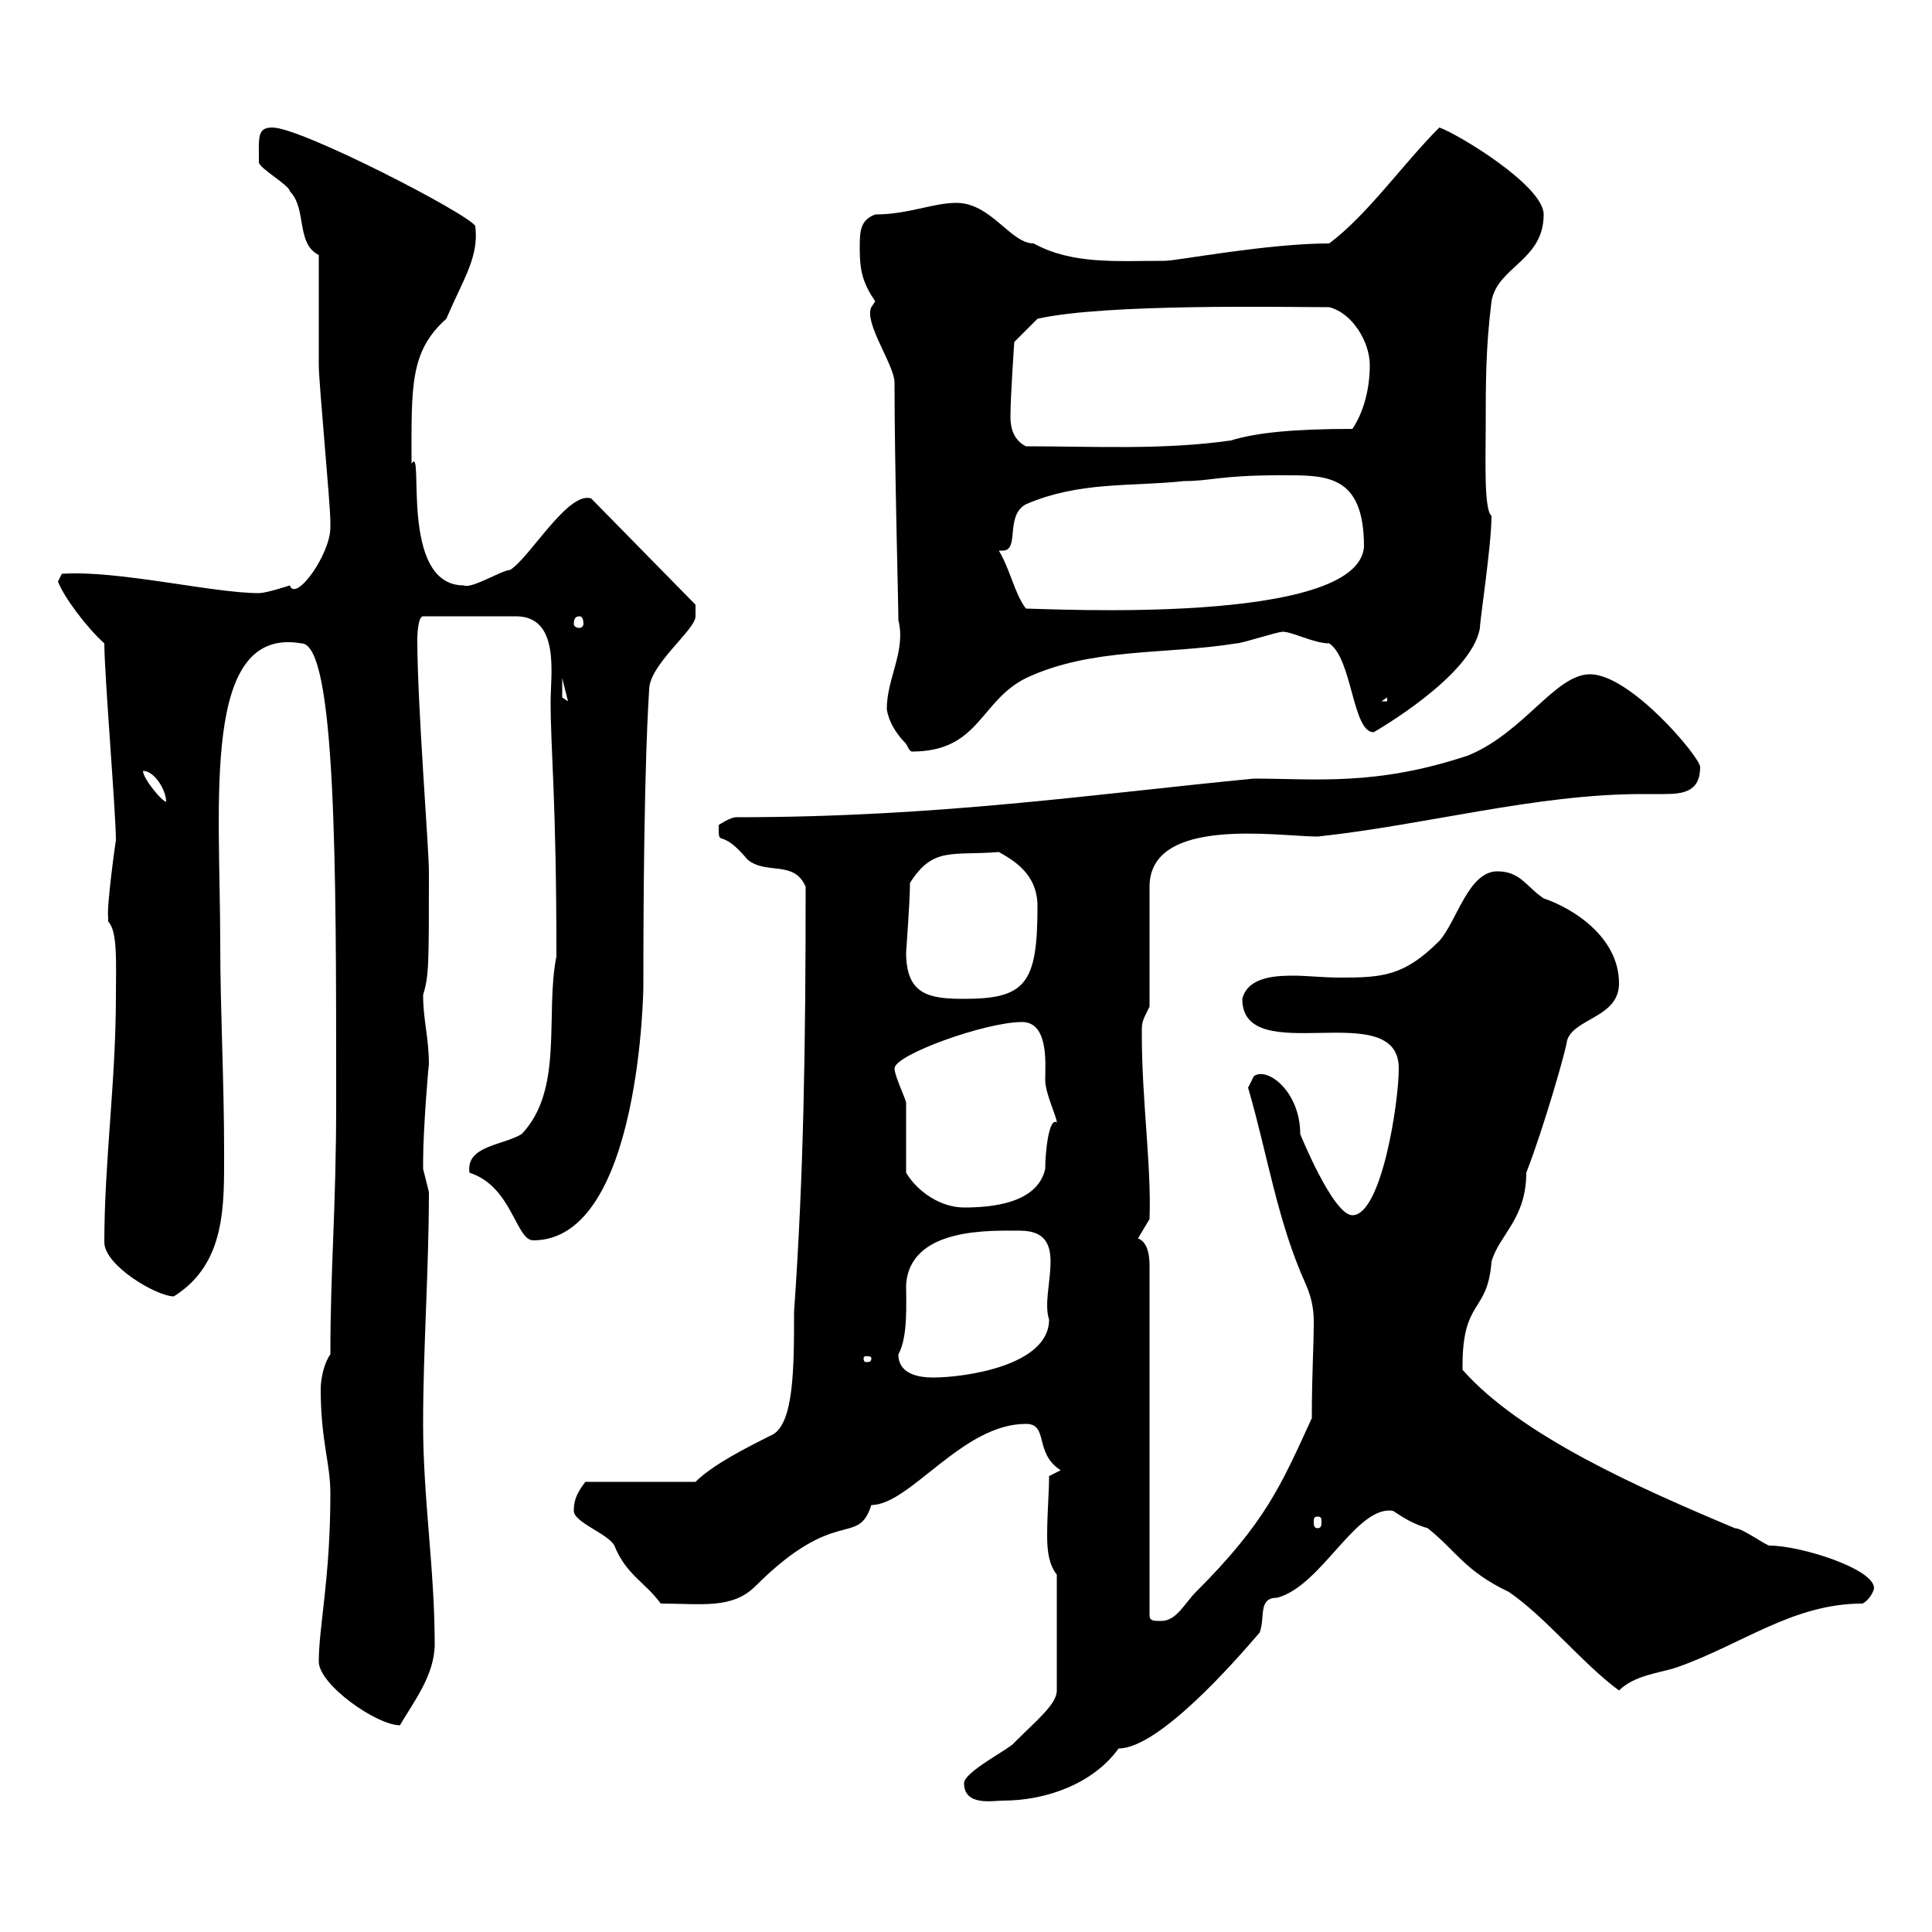 <svg xmlns="http://www.w3.org/2000/svg" xmlns:xlink="http://www.w3.org/1999/xlink" width="300" height="300"><path d="M149.70 276.90C149.70 280.50 154.20 279.60 155.70 279.60C162.60 279.60 169.80 276.90 173.70 271.50C180 271.50 192 257.70 195.60 253.50C196.50 251.10 195.30 248.10 198.30 248.10C205.20 246.30 210.60 233.70 216.30 234.60C218.10 235.80 219.60 236.70 221.70 237.30C226.20 240.90 227.40 243.90 234.30 247.20C240 251.10 245.70 258.30 251.40 262.50C253.80 260.10 257.70 259.80 260.40 258.90C270.60 255.30 278.40 249 289.20 249C290.40 248.40 291 246.90 291 246.60C291 243.60 279.60 240 274.80 240C274.20 240 270.60 237.30 269.40 237.30C254.40 231 236.10 222.90 227.10 212.70C227.10 212.70 227.10 212.70 227.10 212.10C227.10 201.60 231 204 231.60 195.90C232.80 191.70 237 189.30 237 182.10C239.70 175.20 243.30 162.60 243.30 161.70C244.20 158.10 251.40 158.10 251.40 152.70C251.40 145.50 244.20 141 239.70 139.50C237 137.70 236.10 135.30 232.50 135.30C228 135.30 226.20 143.10 223.50 146.10C218.10 151.50 214.80 151.80 208.20 151.80C205.50 151.80 202.80 151.50 201 151.50C198.60 151.50 193.80 151.50 192.90 155.10C192.90 166.20 217.20 154.50 217.20 165.90C217.20 171.30 214.50 188.70 210 188.70C207 188.70 201.90 176.10 201.90 176.10C201.90 169.50 196.80 165.60 194.70 167.10C194.70 167.10 193.80 168.90 193.80 168.90C196.80 179.10 198.30 189.60 202.80 199.50C203.70 201.60 204 203.40 204 205.20C204 209.10 203.70 213.30 203.70 220.20C198.90 230.70 196.50 236.40 185.70 247.20C183.90 249 182.70 251.70 180.30 251.70C179.10 251.70 178.50 251.70 178.50 250.80L178.50 196.50C178.50 195.90 178.50 192.90 176.70 192.30L178.50 189.30C178.80 180.90 177.30 171 177.30 160.50C177.30 158.70 177.30 158.70 178.50 156.30L178.50 137.70C178.50 126.60 198.60 129.90 204.60 129.90C221.40 128.10 238.50 123.30 255 123.30C256.20 123.30 257.40 123.30 258.30 123.30C261.30 123.30 264 123 264 119.10C264 117.60 253.20 104.70 246.90 104.70C241.50 104.70 236.70 113.70 228 117.30C213.60 122.10 204.30 120.90 194.70 120.90C169.80 123.30 145.80 126.90 114.30 126.90C113.40 126.90 111.60 128.10 111.60 128.10C111.60 132 111.60 128.10 116.10 133.50C119.10 135.90 123.30 133.50 125.10 137.70C125.10 162.30 124.80 182.40 123.30 203.70C123.30 212.40 123.30 221.40 119.70 222.90C116.10 224.70 110.70 227.40 108 230.10L90.90 230.10C90 231.30 89.10 232.50 89.10 234.60C89.10 236.40 94.50 238.20 95.40 240C97.20 244.50 100.20 245.70 102.60 249C108.90 249 113.70 249.90 117.30 246.30C129.90 233.70 133.20 240.30 135.30 233.70C141.30 233.70 149.40 221.10 159.30 221.10C162.90 221.10 160.50 225.60 164.70 228.30L162.90 229.20C162.90 231.90 162.60 234.90 162.60 238.50C162.60 240.90 162.90 243 164.10 244.50L164.10 262.50C164.10 264.60 161.10 267 157.50 270.60C156.90 271.50 149.70 275.10 149.70 276.90ZM49.50 258C49.50 261.60 58.50 267.90 62.10 267.90C64.20 264.30 67.50 260.10 67.50 255.30C67.50 243.60 65.70 232.80 65.70 221.10C65.70 209.40 66.60 197.10 66.60 185.10C66.60 185.10 65.70 181.50 65.70 181.50C65.70 180.30 65.70 180.30 65.70 180.30C65.70 175.20 66.60 164.70 66.60 165.30C66.60 161.10 65.70 158.40 65.70 154.50C66.60 151.50 66.60 150 66.60 135.30C66.60 131.70 64.80 109.50 64.80 99.30C64.80 99.30 64.80 95.70 65.70 95.70L80.10 95.70C87 95.70 85.50 104.70 85.50 108.90C85.50 116.70 86.40 123.90 86.40 148.50C84.60 157.50 87.60 169.20 81 176.10C78 177.90 72.30 177.90 72.90 182.10C79.50 184.20 80.10 192.60 82.80 192.60C99.60 192.60 99.90 152.70 99.90 153.30C99.90 117.60 100.80 107.70 100.80 107.10C100.80 103.20 108 97.80 108 95.70C108 95.10 108 94.50 108 93.90L91.80 77.40C88.20 76.20 82.20 86.70 79.20 88.50C78 88.50 73.20 91.50 72 90.90C61.80 90.90 66 68.70 63.90 72C63.90 60 63.60 54.60 69.30 49.50C72 43.20 74.40 39.90 73.80 35.10C72.90 33.30 46.80 19.80 42.30 19.80C39.90 19.80 40.20 21.30 40.20 25.20C40.20 26.10 45 28.80 45 29.70C47.70 32.40 45.90 37.80 49.50 39.60C49.50 42.30 49.50 54 49.50 56.70C49.50 59.40 51.30 78.30 51.30 81C51.30 81 51.30 81.90 51.30 81.90C51.30 86.10 45.90 93.60 45 90.90C45 90.90 41.40 92.10 40.20 92.10C33 92.10 18.30 88.50 9.60 89.10L9 90.30C9.90 92.70 13.50 97.50 16.20 99.90C16.20 104.70 18 126.30 18 130.50C18 130.20 16.50 141 16.80 142.50C16.80 142.50 16.80 143.10 16.80 143.10C18.30 144.60 18 149.70 18 154.50C18 168 16.20 180.30 16.20 192.90C16.20 196.50 24.30 201.30 27 201.30C35.10 196.20 34.80 187.20 34.80 178.80C34.80 168 34.20 156.60 34.20 146.70C34.20 124.50 31.20 97.20 46.80 99.90C52.20 99.90 52.20 135.30 52.20 168.90L52.20 171.30C52.20 187.80 51.30 196.80 51.30 210.30C50.40 211.50 49.80 213.90 49.80 215.70C49.80 223.80 51.30 227.10 51.30 231.90C51.30 245.10 49.50 252.60 49.50 258ZM204.60 235.50C205.20 235.50 205.20 235.80 205.20 236.40C205.20 236.70 205.20 237.30 204.60 237.30C204 237.30 204 236.70 204 236.40C204 235.80 204 235.50 204.60 235.50ZM139.50 210.30C141 207.60 140.70 202.50 140.70 199.50C141.30 190.50 153.90 191.10 158.40 191.10C166.50 191.10 161.40 200.40 162.90 204.90C162.90 212.10 149.70 213.90 144.90 213.90C142.50 213.90 139.50 213.30 139.50 210.30ZM135.30 210.90C135.30 211.50 135 211.50 134.40 211.50C134.40 211.50 134.10 211.50 134.10 210.90C134.10 210.60 134.40 210.60 134.40 210.60C135 210.60 135.30 210.60 135.30 210.90ZM140.70 182.10C140.70 180.30 140.70 173.10 140.70 171.30C140.70 170.70 138.90 167.10 138.90 165.90C138.90 163.80 153 158.70 158.70 158.70C162.90 158.70 162.30 165.30 162.30 167.70C162.30 169.80 164.10 173.40 164.10 174.30C162.90 173.40 162.30 178.80 162.30 181.50C161.10 186.90 153.90 187.50 149.70 187.50C146.10 187.50 142.50 185.10 140.70 182.10ZM140.70 147.90C140.70 147.60 141.30 140.10 141.30 137.10C144.90 131.40 147.90 132.90 155.10 132.30C157.20 133.50 161.10 135.60 161.10 140.70C161.10 152.70 159.30 155.10 149.70 155.10C144.30 155.10 140.70 154.50 140.70 147.90ZM22.20 119.70C24 119.70 25.80 122.70 25.80 124.50C25.20 124.50 22.20 120.90 22.20 119.70ZM137.70 110.10C137.70 109.80 137.70 112.50 140.70 115.50C141 116.10 141.30 116.70 141.60 116.70C152.10 116.70 152.10 108.90 159.30 105.30C169.50 100.50 180.90 101.70 192 99.90C192.90 99.90 198.30 98.10 199.20 98.10C200.70 98.10 204 99.90 206.40 99.90C210 102.30 210 113.70 213.30 113.70C213.30 113.70 228.60 105 229.80 97.50C229.80 96.30 231.60 84.60 231.60 80.10C230.40 79.20 230.70 71.10 230.70 66.60C230.70 59.40 230.70 54 231.60 46.80C232.50 41.40 239.70 40.50 239.70 33.30C239.70 28.80 226.20 20.70 223.50 19.80C217.80 25.50 212.40 33.30 206.40 37.80C196.80 37.80 182.70 40.50 180.90 40.50C173.40 40.50 166.50 41.10 160.50 37.80C156.90 37.80 153.90 31.50 148.50 31.50C144.90 31.50 141 33.30 135.90 33.30C133.50 34.20 133.50 36 133.50 38.70C133.50 42.30 134.10 44.10 135.90 46.80L135.30 47.70C134.10 50.10 138.90 56.70 138.90 59.40C138.90 72.30 139.50 93.60 139.50 96.30C140.70 101.10 137.70 105.30 137.70 110.10ZM215.40 108.30L215.40 108.90L214.50 108.90ZM87.30 105.30L88.20 108.90L87.30 108.30ZM90 95.70C90.30 95.70 90.60 96 90.60 96.90C90.60 97.20 90.30 97.50 90 97.50C89.40 97.50 89.10 97.20 89.10 96.90C89.10 96 89.40 95.70 90 95.70ZM155.10 85.50C155.40 85.50 155.40 85.50 155.70 85.50C158.40 85.50 156 80.10 159.30 78.30C167.70 74.70 175.50 75.60 183.90 74.70C188.10 74.70 189.30 73.80 198.90 73.80C205.80 73.80 211.80 73.50 211.80 84.90C210.90 97.20 162.60 94.50 159.30 94.50C157.50 92.10 156.90 88.50 155.10 85.50ZM156.90 64.80C156.90 61.50 157.50 53.10 157.50 53.10L161.10 49.50C171.60 47.10 199.80 47.70 206.40 47.70C210 48.60 212.70 53.10 212.70 56.70C212.70 60.30 211.80 63.90 210 66.60C200.70 66.60 195 67.20 191.10 68.40C180.60 69.90 169.80 69.30 159.30 69.30C157.50 68.40 156.90 66.60 156.90 64.80Z"/></svg>